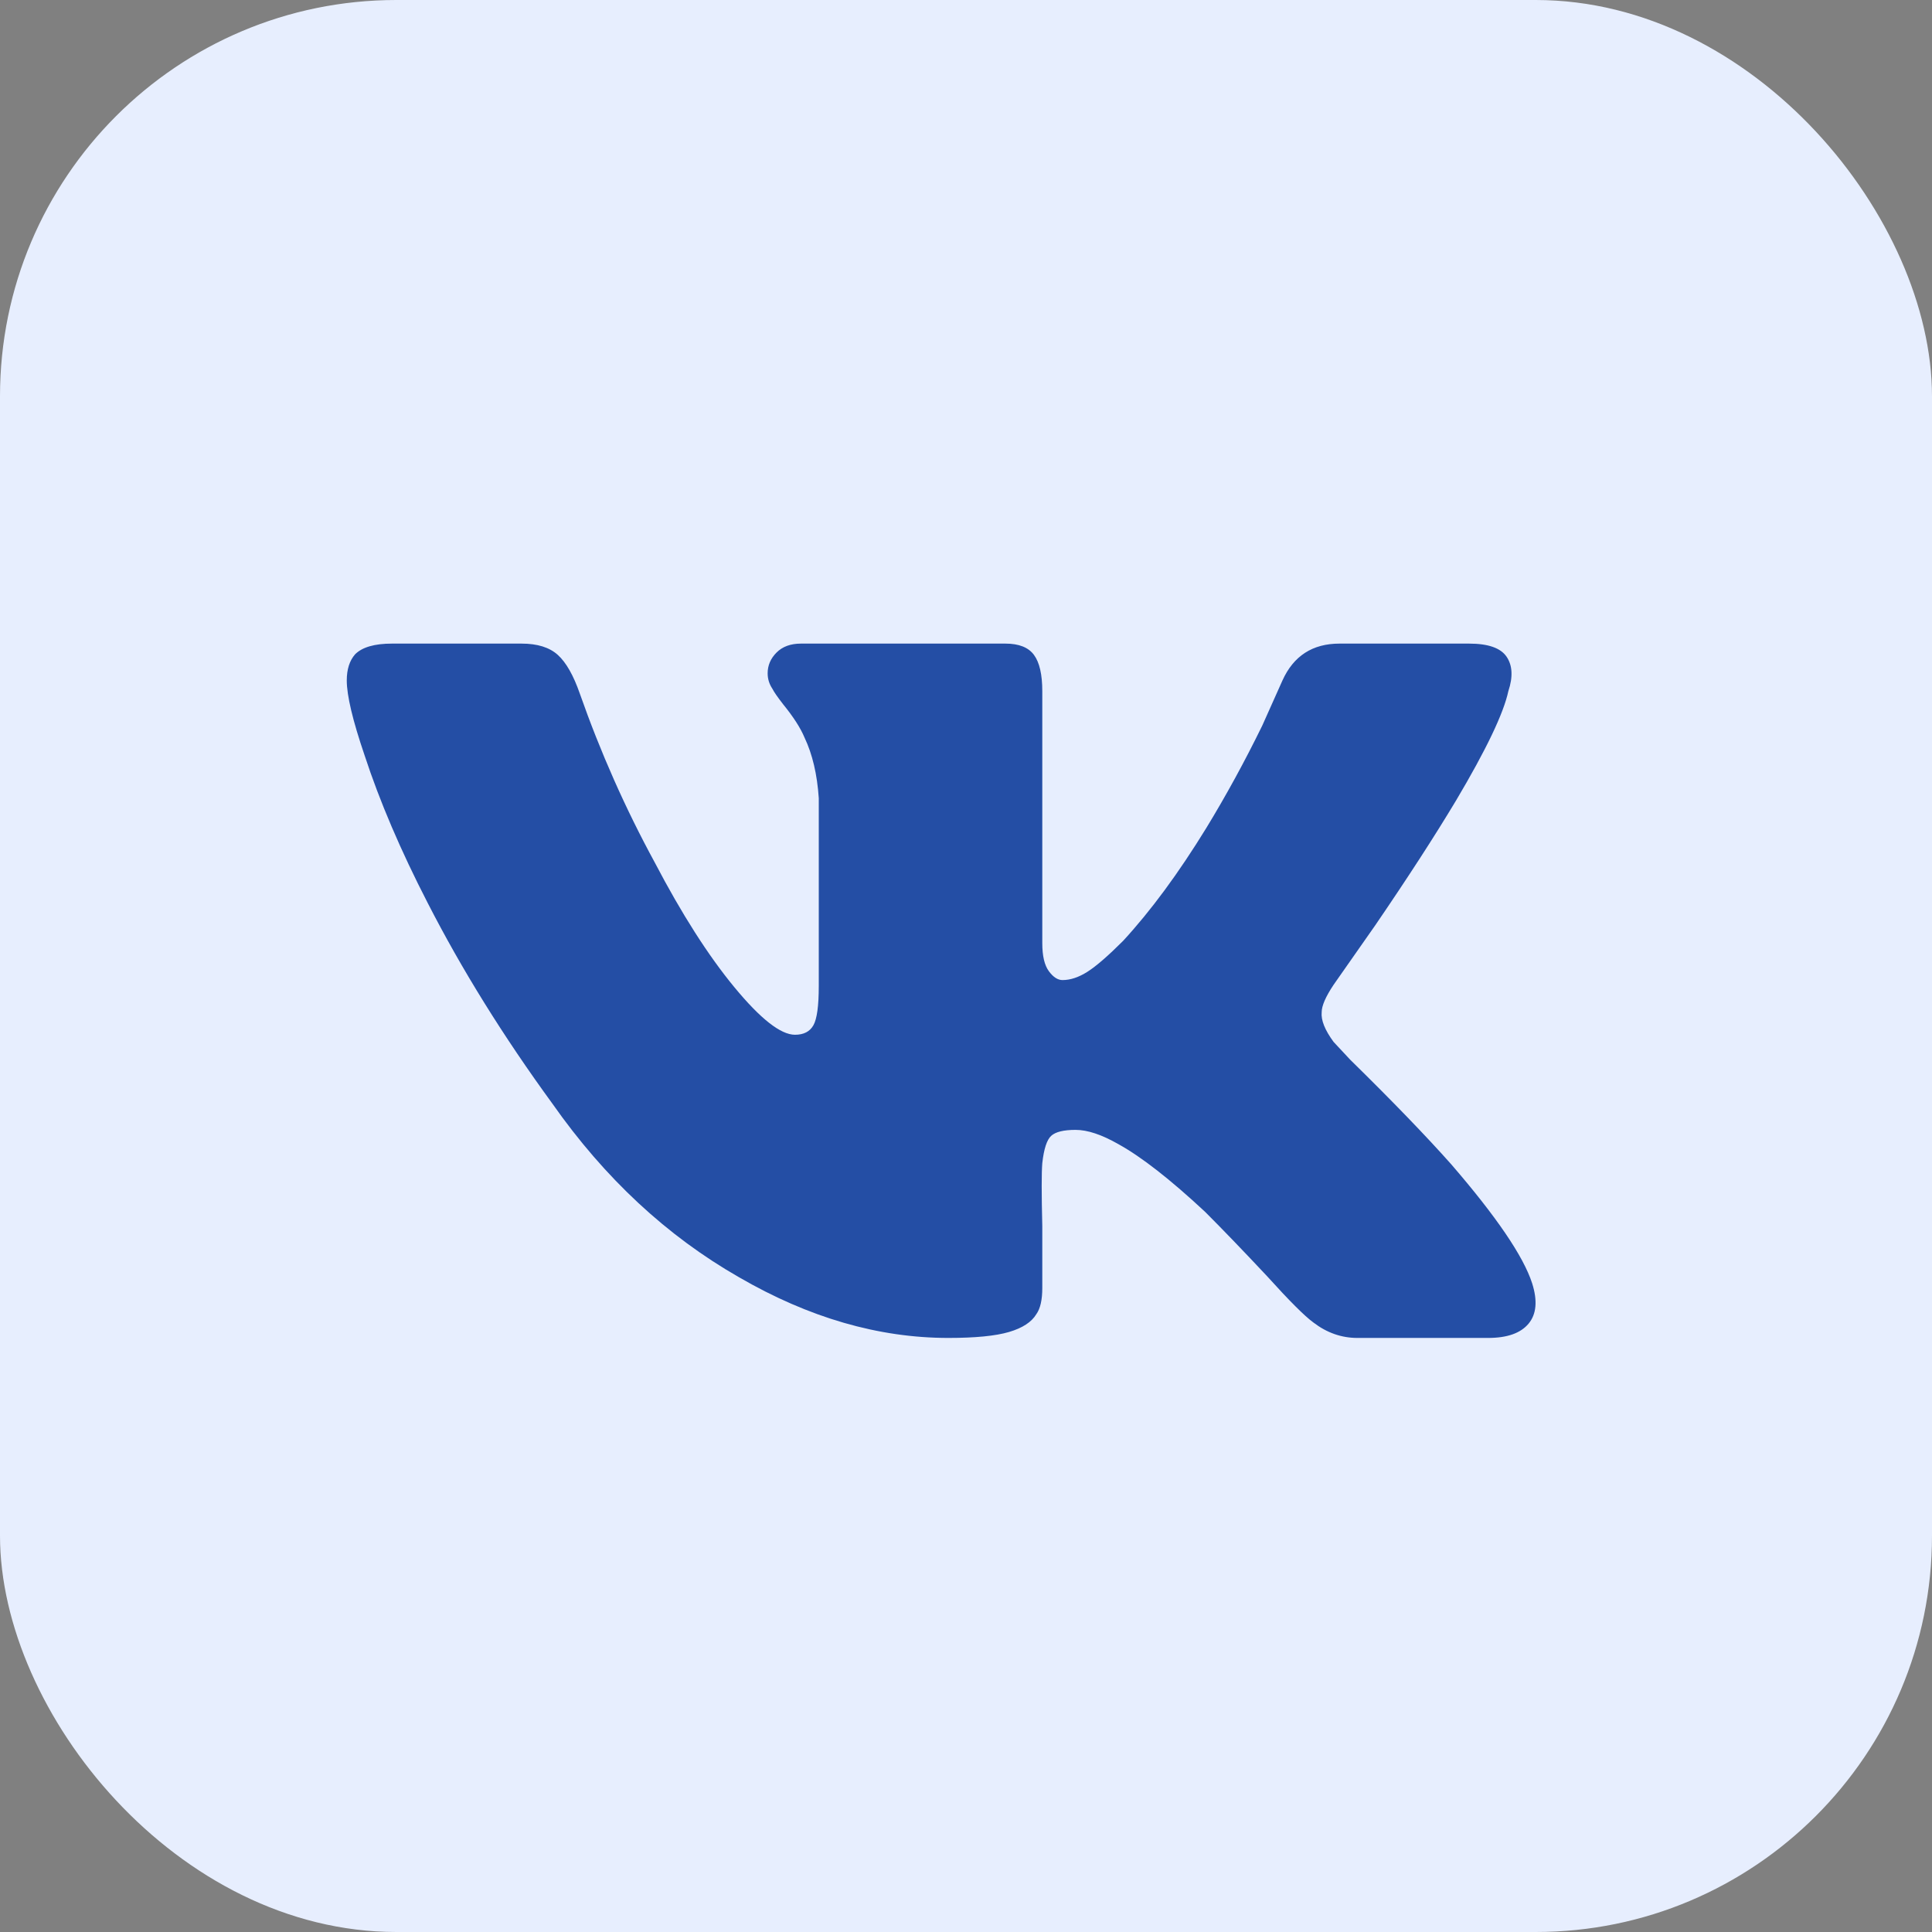<?xml version="1.0" encoding="UTF-8"?> <svg xmlns="http://www.w3.org/2000/svg" width="39" height="39" viewBox="0 0 39 39" fill="none"><rect x="0" y="0" width="39" height="39" fill="#808080" stroke="none"/><rect width="39" height="39" rx="8" fill="#E7EEFE"></rect><path d="M26.92 21.032C26.744 20.792 26.664 20.592 26.68 20.432C26.68 20.304 26.76 20.12 26.92 19.88L27.76 18.68C28.416 17.72 28.96 16.88 29.392 16.16C30 15.136 30.352 14.4 30.448 13.952C30.544 13.664 30.532 13.432 30.412 13.256C30.292 13.08 30.04 12.992 29.656 12.992H27.04C26.496 12.992 26.112 13.24 25.888 13.736L25.48 14.648C25.128 15.368 24.752 16.056 24.352 16.712C23.792 17.624 23.232 18.384 22.672 18.992C22.368 19.296 22.128 19.504 21.952 19.616C21.776 19.728 21.608 19.784 21.448 19.784C21.352 19.784 21.26 19.724 21.172 19.604C21.084 19.484 21.04 19.296 21.04 19.04V13.952C21.04 13.616 20.984 13.372 20.872 13.22C20.76 13.068 20.568 12.992 20.296 12.992H16.168C15.96 12.992 15.796 13.052 15.676 13.172C15.556 13.292 15.496 13.432 15.496 13.592C15.496 13.704 15.528 13.808 15.592 13.904C15.624 13.968 15.696 14.072 15.808 14.216C16.016 14.472 16.16 14.696 16.24 14.888C16.4 15.224 16.496 15.632 16.528 16.112V19.904C16.528 20.304 16.492 20.568 16.42 20.696C16.348 20.824 16.224 20.888 16.048 20.888C15.76 20.888 15.352 20.568 14.824 19.928C14.296 19.288 13.76 18.448 13.216 17.408C12.624 16.32 12.12 15.184 11.704 14C11.576 13.632 11.428 13.372 11.26 13.22C11.092 13.068 10.848 12.992 10.528 12.992H7.912C7.56 12.992 7.312 13.064 7.168 13.208C7.056 13.336 7 13.512 7 13.736C7 14.04 7.12 14.544 7.36 15.248C7.664 16.176 8.088 17.168 8.632 18.224C9.32 19.568 10.16 20.92 11.152 22.28C12.208 23.784 13.464 24.952 14.92 25.784C16.328 26.6 17.736 27.008 19.144 27.008C19.688 27.008 20.096 26.968 20.368 26.888C20.64 26.808 20.824 26.688 20.92 26.528C21 26.416 21.04 26.24 21.04 26V24.752C21.024 24.096 21.024 23.672 21.04 23.48C21.072 23.192 21.132 23.008 21.22 22.928C21.308 22.848 21.472 22.808 21.712 22.808C21.952 22.808 22.24 22.904 22.576 23.096C23.04 23.352 23.624 23.808 24.328 24.464C24.68 24.816 25.096 25.248 25.576 25.76C26.024 26.256 26.336 26.568 26.512 26.696C26.784 26.904 27.08 27.008 27.4 27.008H30.04C30.424 27.008 30.696 26.912 30.856 26.72C31.016 26.528 31.04 26.256 30.928 25.904C30.752 25.36 30.208 24.56 29.296 23.504C28.784 22.928 28.104 22.224 27.256 21.392L26.92 21.032Z" fill="#244EA5"></path></svg> 